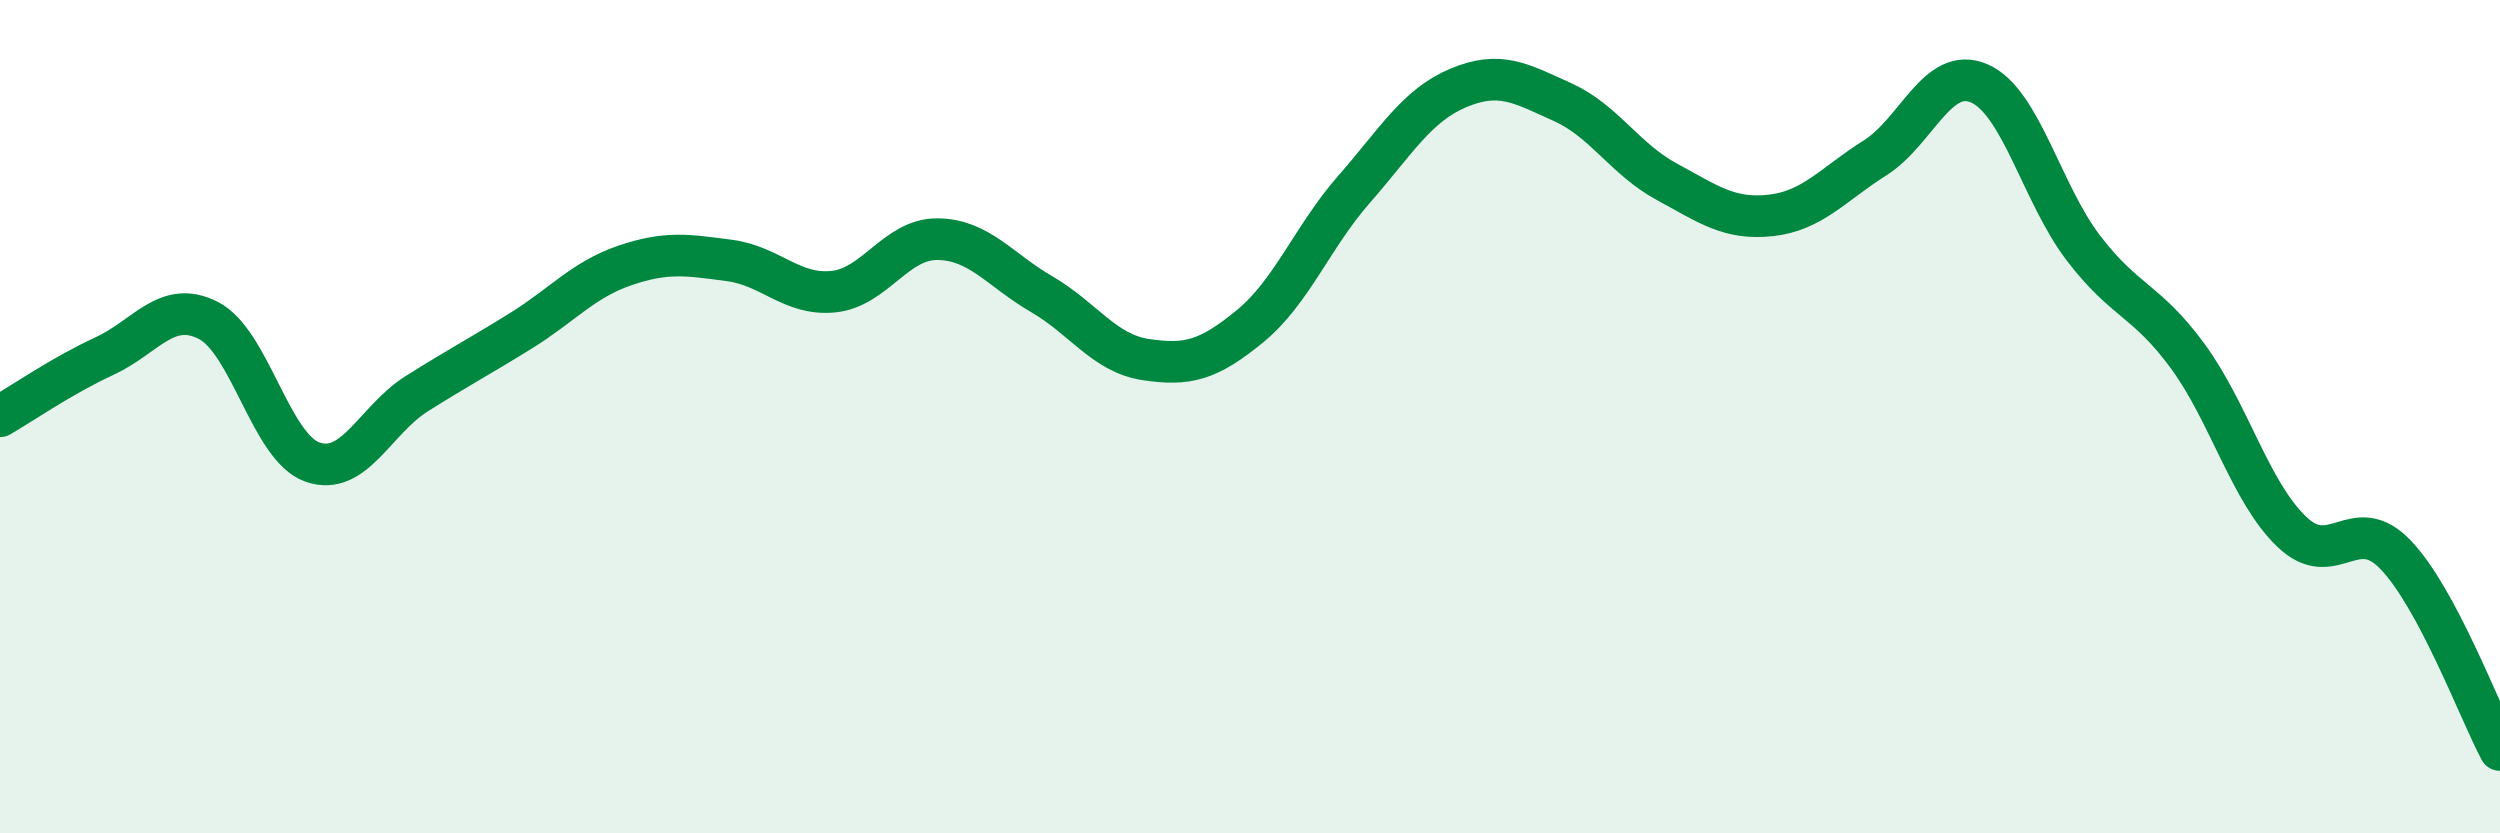 
    <svg width="60" height="20" viewBox="0 0 60 20" xmlns="http://www.w3.org/2000/svg">
      <path
        d="M 0,9.99 C 0.5,9.7 1.5,9.01 2.5,8.55 C 3.5,8.09 4,7.18 5,7.69 C 6,8.2 6.5,10.74 7.5,11.09 C 8.5,11.44 9,10.08 10,9.45 C 11,8.82 11.5,8.56 12.5,7.94 C 13.5,7.32 14,6.71 15,6.37 C 16,6.03 16.5,6.12 17.5,6.25 C 18.5,6.38 19,7.1 20,7 C 21,6.9 21.5,5.73 22.5,5.74 C 23.5,5.75 24,6.48 25,7.06 C 26,7.64 26.5,8.48 27.5,8.63 C 28.5,8.78 29,8.65 30,7.83 C 31,7.01 31.5,5.68 32.5,4.54 C 33.5,3.4 34,2.53 35,2.11 C 36,1.69 36.5,2 37.5,2.45 C 38.5,2.9 39,3.82 40,4.36 C 41,4.9 41.5,5.28 42.5,5.17 C 43.5,5.06 44,4.42 45,3.79 C 46,3.16 46.5,1.57 47.5,2 C 48.5,2.43 49,4.64 50,5.95 C 51,7.26 51.5,7.18 52.5,8.54 C 53.5,9.9 54,11.8 55,12.76 C 56,13.72 56.5,12.27 57.5,13.32 C 58.5,14.37 59.5,17.06 60,18L60 20L0 20Z"
        fill="#008740"
        opacity="0.1"
        stroke-linecap="round"
        stroke-linejoin="round"
      />
      <path
        d="M 0,9.99 C 0.5,9.7 1.5,9.01 2.5,8.55 C 3.5,8.09 4,7.18 5,7.69 C 6,8.2 6.5,10.74 7.5,11.09 C 8.5,11.44 9,10.08 10,9.45 C 11,8.82 11.5,8.56 12.5,7.94 C 13.5,7.32 14,6.71 15,6.37 C 16,6.03 16.5,6.12 17.5,6.25 C 18.5,6.38 19,7.1 20,7 C 21,6.9 21.5,5.73 22.5,5.74 C 23.5,5.75 24,6.48 25,7.06 C 26,7.64 26.5,8.48 27.5,8.63 C 28.5,8.78 29,8.65 30,7.83 C 31,7.01 31.5,5.68 32.5,4.54 C 33.5,3.4 34,2.53 35,2.11 C 36,1.69 36.5,2 37.5,2.45 C 38.5,2.9 39,3.82 40,4.36 C 41,4.9 41.5,5.28 42.5,5.17 C 43.5,5.06 44,4.42 45,3.79 C 46,3.16 46.5,1.57 47.5,2 C 48.5,2.43 49,4.64 50,5.95 C 51,7.26 51.5,7.18 52.5,8.54 C 53.5,9.9 54,11.8 55,12.76 C 56,13.72 56.5,12.27 57.5,13.32 C 58.5,14.37 59.5,17.06 60,18"
        stroke="#008740"
        stroke-width="1"
        fill="none"
        stroke-linecap="round"
        stroke-linejoin="round"
      />
    </svg>
  